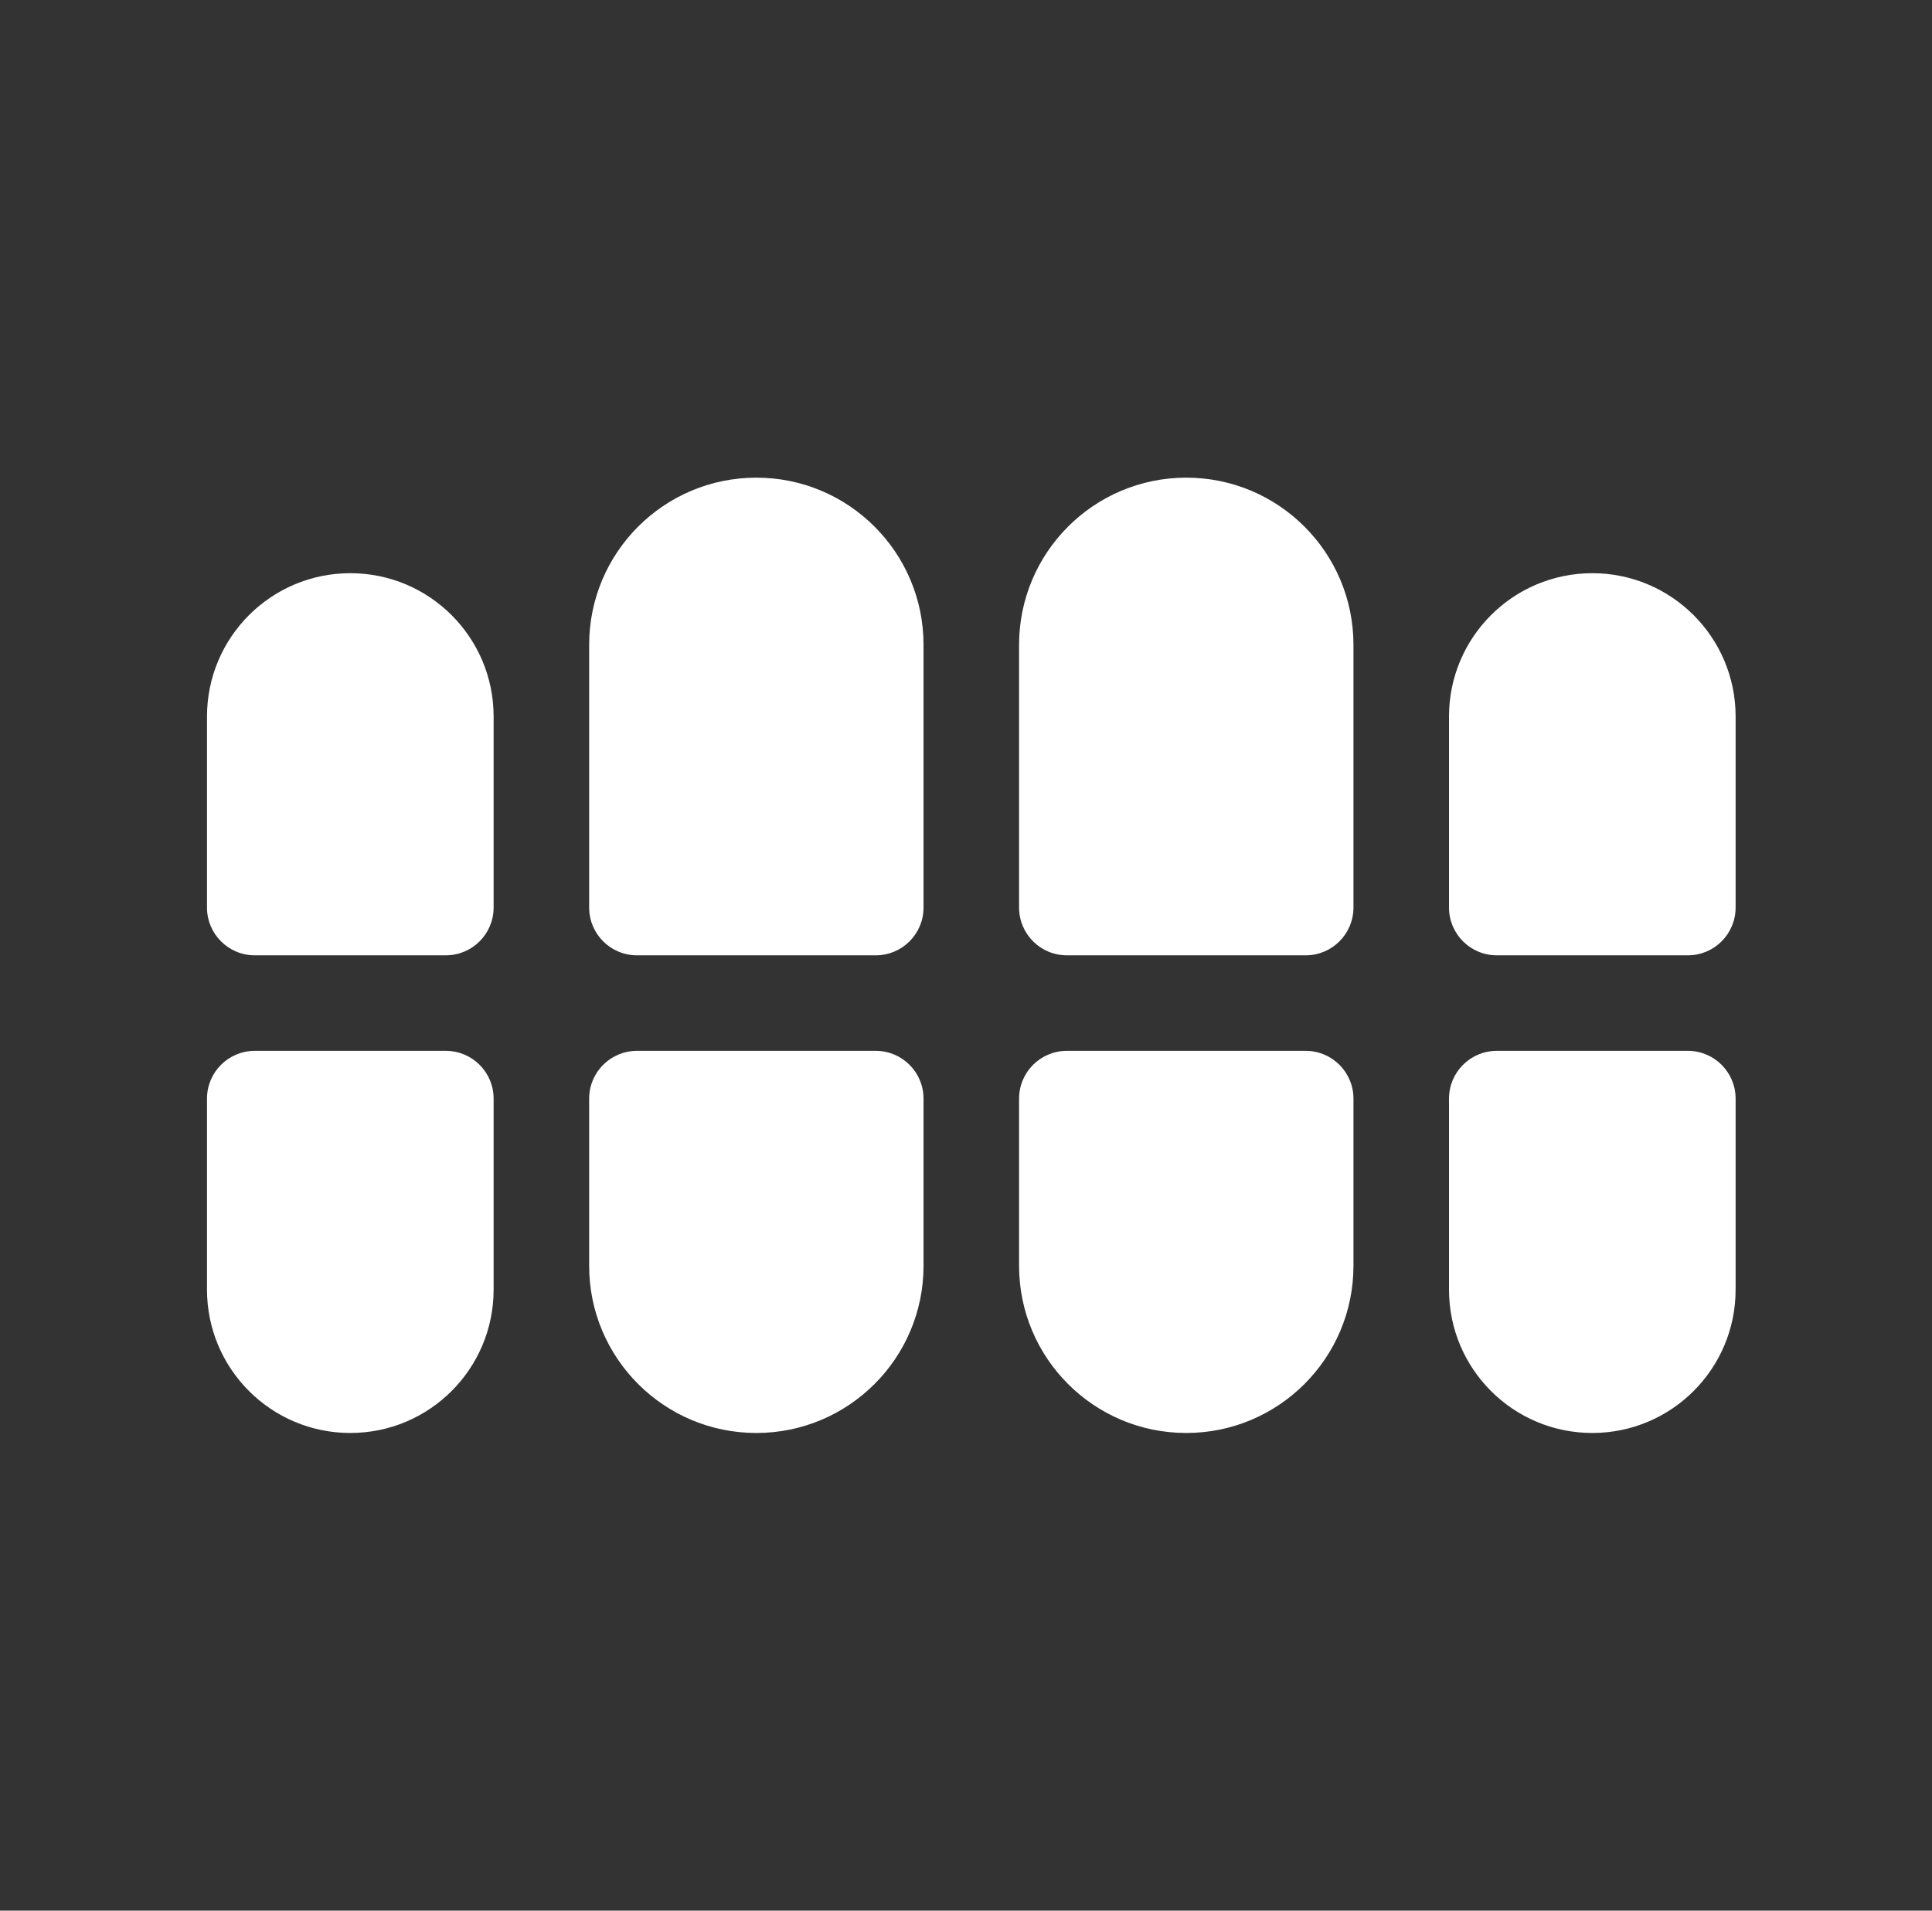 <svg width="91" height="90" viewBox="0 0 91 90" fill="none" xmlns="http://www.w3.org/2000/svg">
<rect x="0" y="0" width="91" height="90" fill="#333333" stroke="none"/>
<path d="M23.25 60.75C23.25 64.478 20.228 67.5 16.5 67.5C12.772 67.5 9.75 64.478 9.75 60.75V51.75C9.75 50.507 10.757 49.5 12 49.5H21C22.243 49.5 23.25 50.507 23.25 51.75V60.75ZM23.25 42.75C23.25 43.993 22.243 45 21 45H12C10.757 45 9.75 43.993 9.75 42.75V33.75C9.75 30.022 12.772 27 16.5 27C20.228 27 23.25 30.022 23.25 33.75V42.75ZM43.5 59.625C43.5 63.974 39.974 67.5 35.625 67.5C31.276 67.5 27.75 63.974 27.75 59.625V51.75C27.75 50.507 28.757 49.5 30 49.5H41.25C42.493 49.5 43.5 50.507 43.5 51.75V59.625ZM43.5 42.75C43.5 43.993 42.493 45 41.25 45H30C28.757 45 27.75 43.993 27.75 42.75V30.375C27.75 26.026 31.276 22.5 35.625 22.5C39.974 22.5 43.5 26.026 43.5 30.375V42.75ZM63.75 59.625C63.75 63.974 60.224 67.5 55.875 67.5C51.526 67.5 48 63.974 48 59.625V51.75C48 50.507 49.007 49.5 50.25 49.5H61.5C62.743 49.5 63.75 50.507 63.75 51.75V59.625ZM63.75 42.75C63.75 43.993 62.743 45 61.5 45H50.25C49.007 45 48 43.993 48 42.75V30.375C48 26.026 51.526 22.5 55.875 22.5C60.224 22.5 63.75 26.026 63.75 30.375V42.75ZM81.75 60.75C81.75 64.478 78.728 67.5 75 67.5C71.272 67.5 68.25 64.478 68.25 60.75V51.75C68.25 50.507 69.257 49.5 70.5 49.5H79.5C80.743 49.5 81.75 50.507 81.75 51.75V60.75ZM81.75 42.75C81.75 43.993 80.743 45 79.5 45H70.5C69.257 45 68.25 43.993 68.25 42.75V33.75C68.25 30.022 71.272 27 75 27C78.728 27 81.75 30.022 81.75 33.75V42.75Z" fill="white"/>
</svg>
